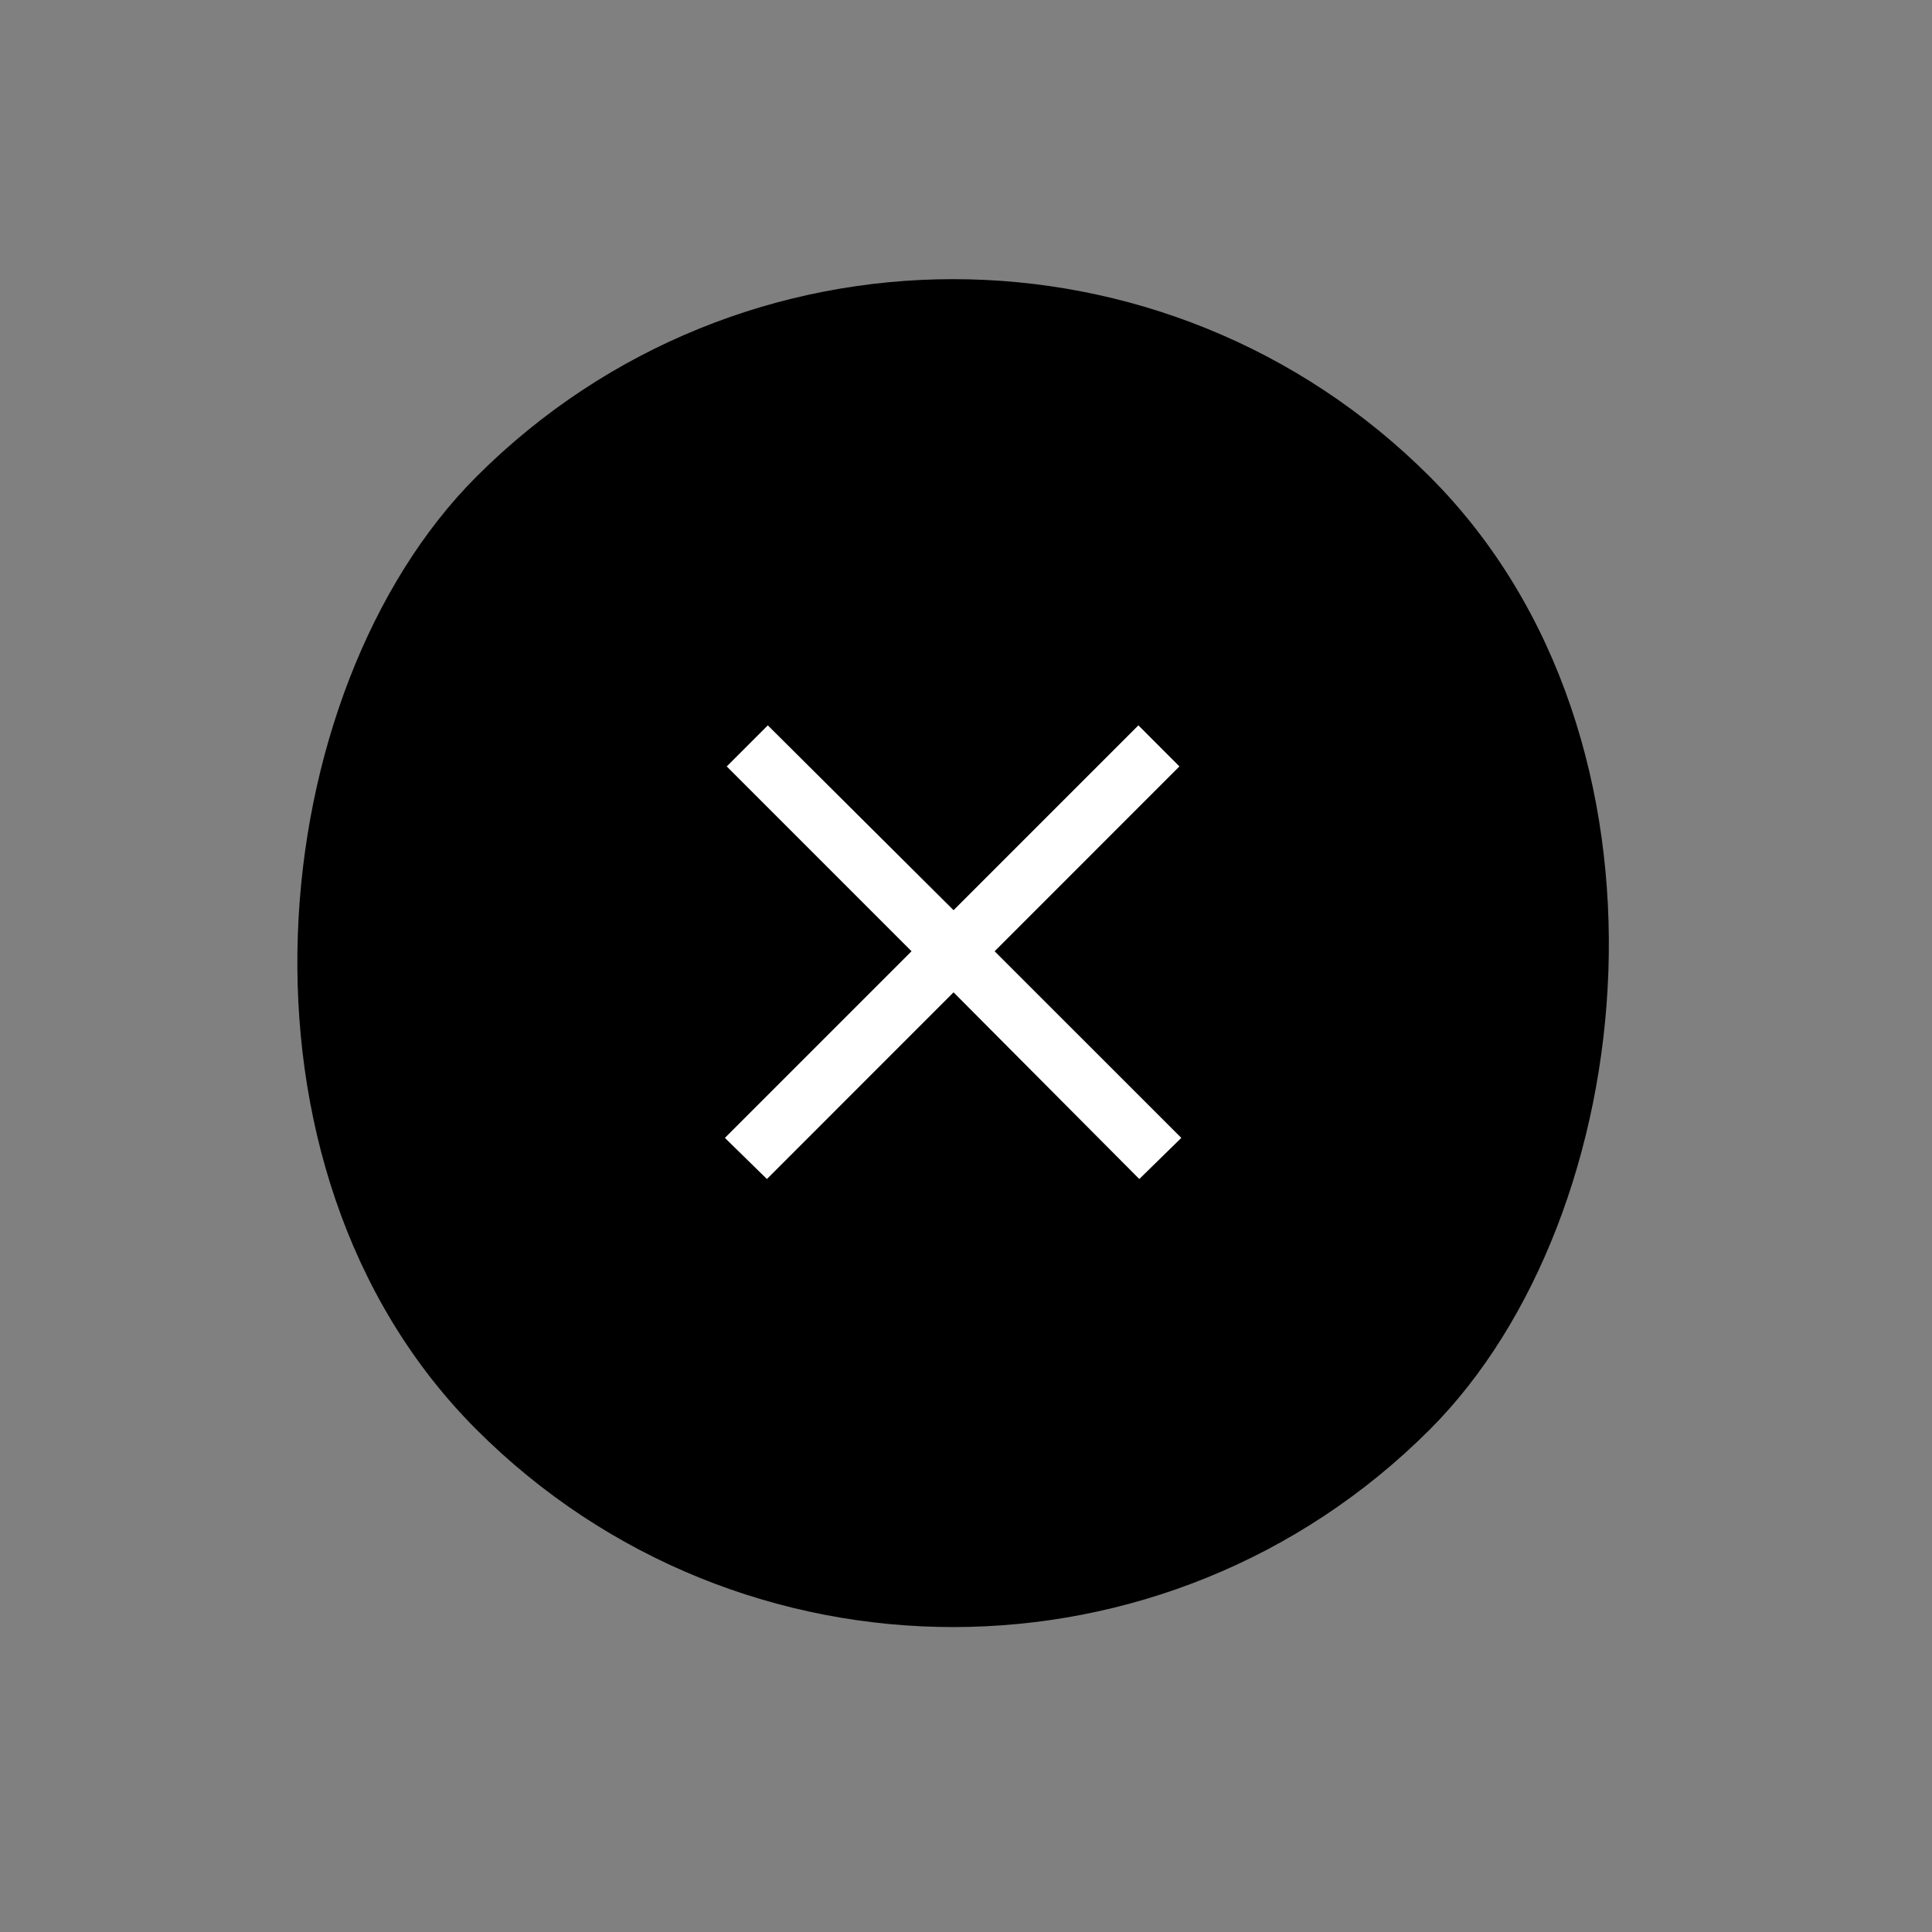 <svg width="43" height="43" viewBox="0 0 43 43" fill="none" xmlns="http://www.w3.org/2000/svg">
<rect x="0" y="0" width="43" height="43" fill="#808080" stroke="none"/>
<g clip-path="url(#clip0_205_1020)">
<rect x="21.213" width="30" height="30" rx="15" transform="rotate(45 21.213 0)" fill="black"/>
<path d="M22.137 21.172L26.25 17.058L25.337 16.144L21.223 20.258L17.089 16.144L16.175 17.058L20.288 21.172L16.134 25.326L17.069 26.241L21.223 22.086L25.357 26.241L26.292 25.326L22.137 21.172Z" fill="white"/>
</g>
<defs>
<clipPath id="clip0_205_1020">
<rect x="21.213" width="30" height="30" rx="15" transform="rotate(45 21.213 0)" fill="white"/>
</clipPath>
</defs>
</svg>
